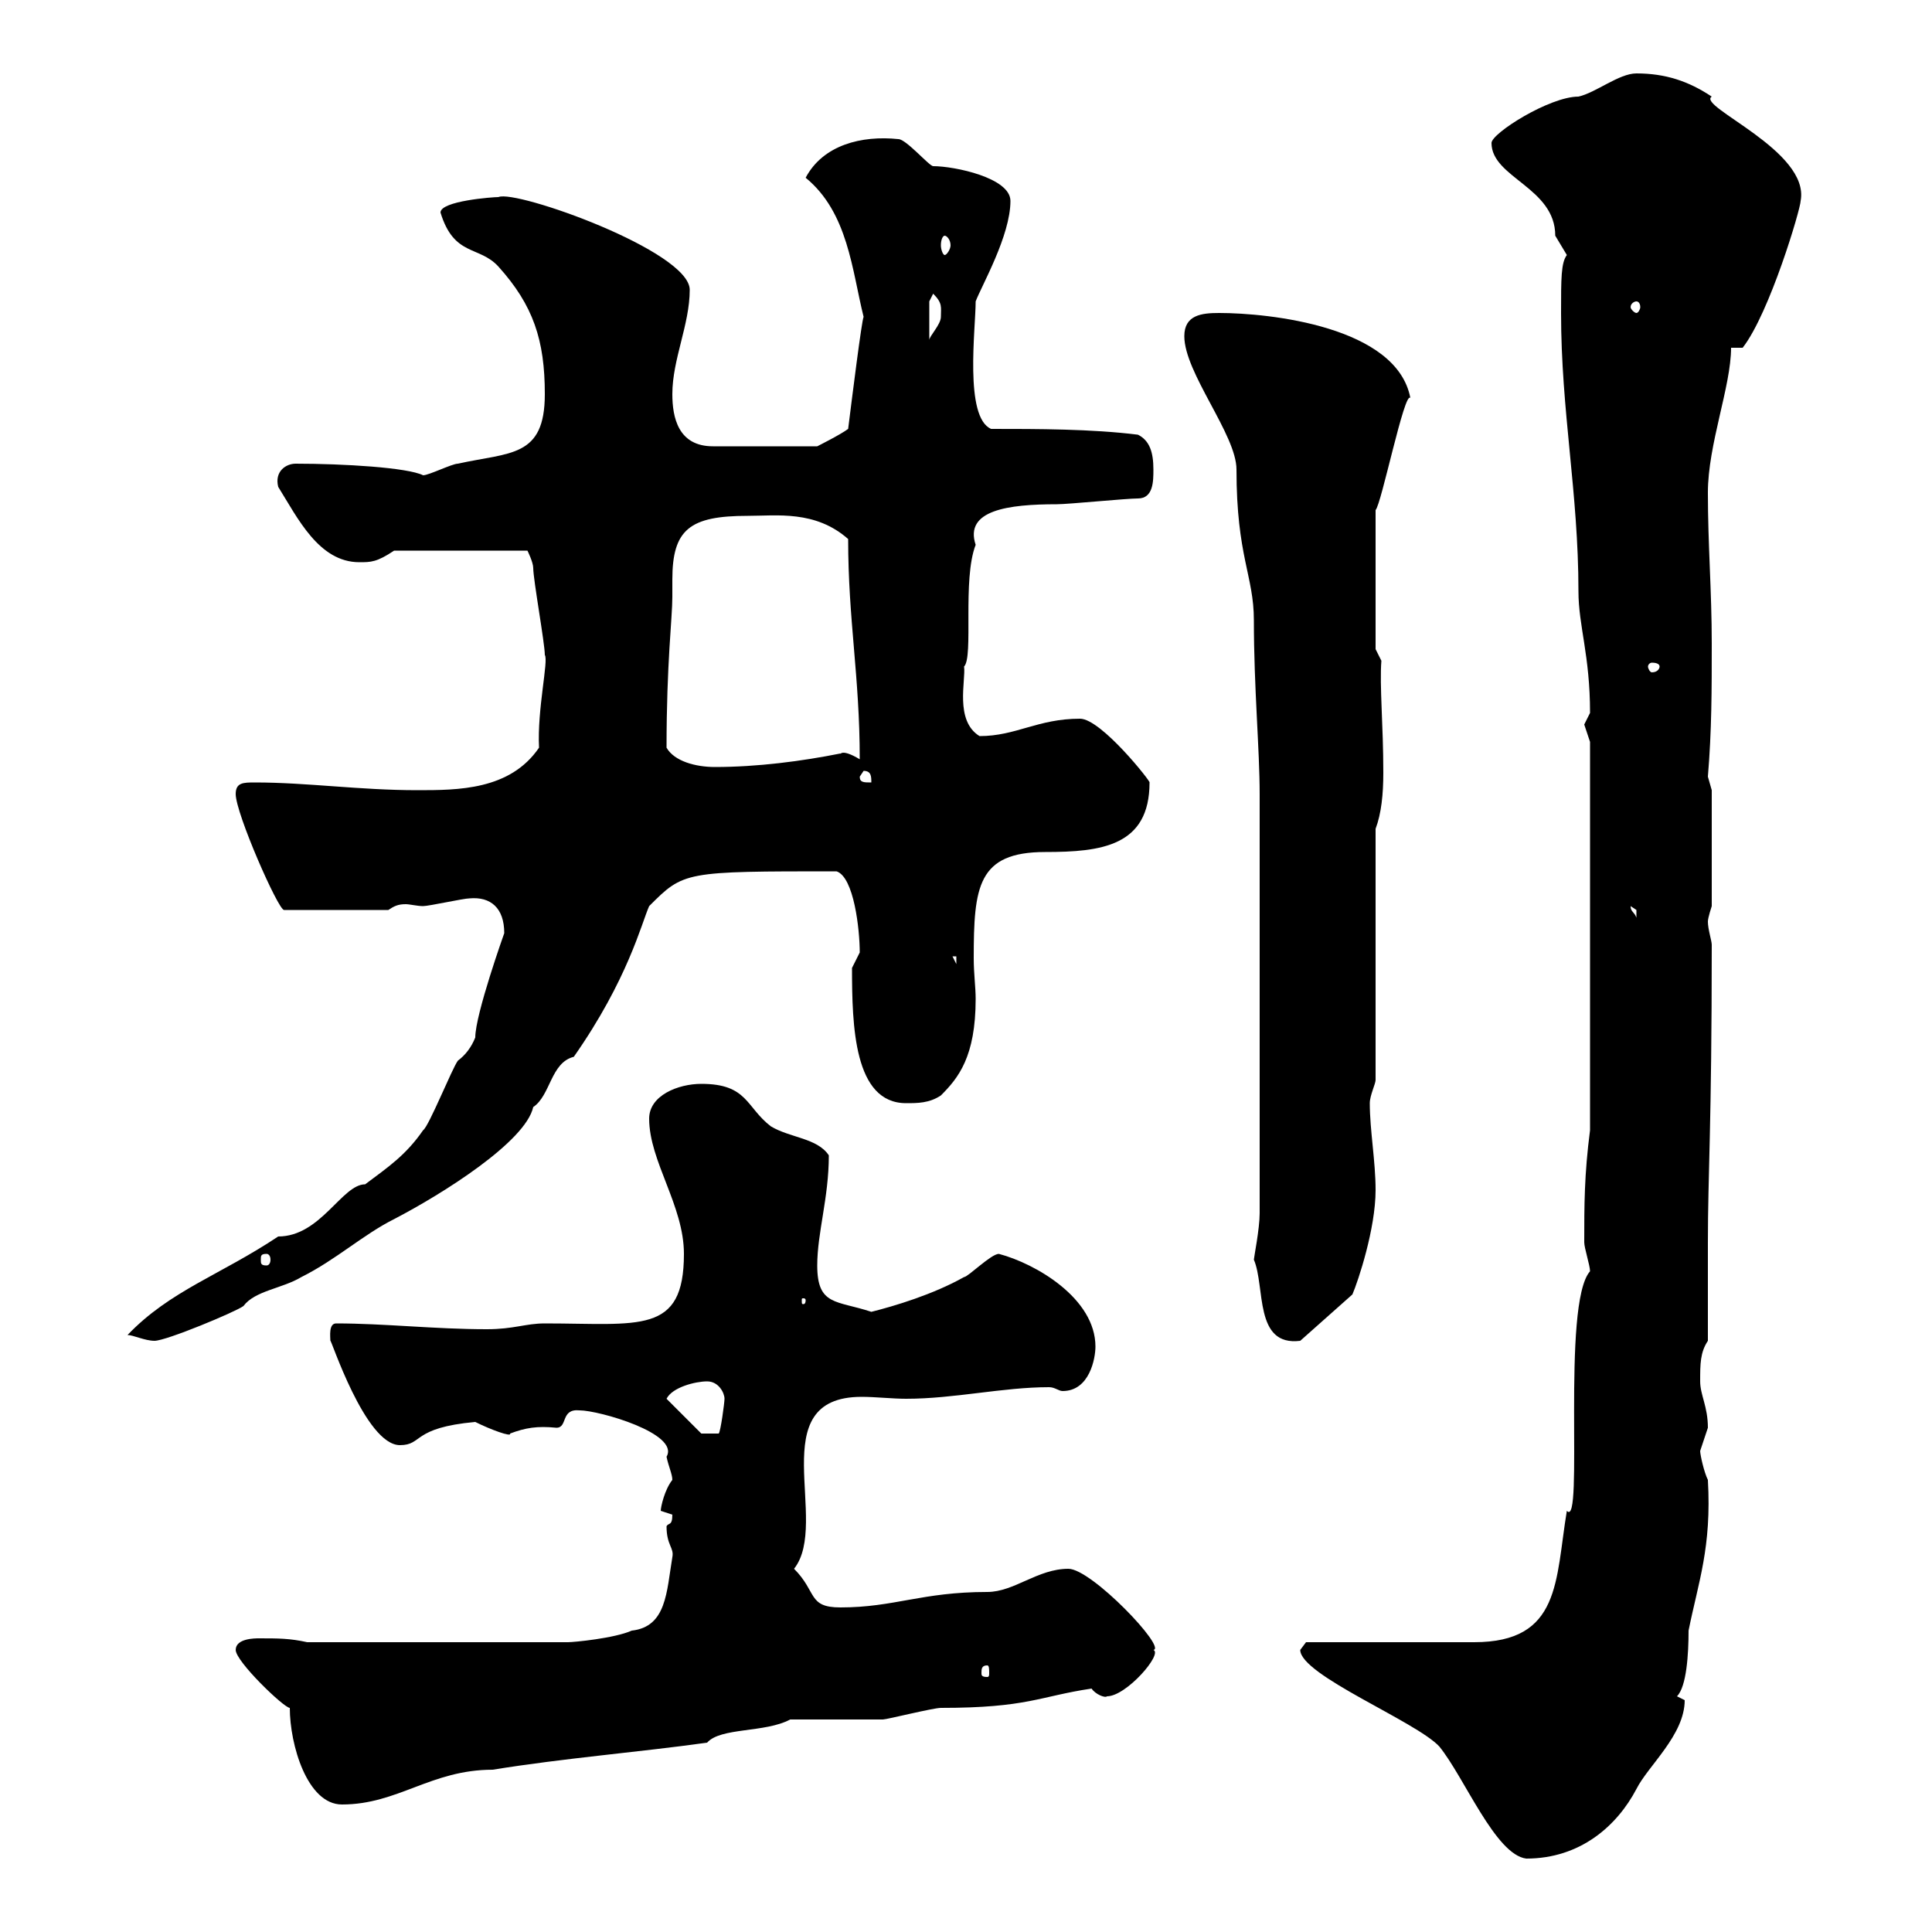 <svg xmlns="http://www.w3.org/2000/svg" xmlns:xlink="http://www.w3.org/1999/xlink" width="300" height="300"><path d="M201.90 256.20C201.90 260.10 219.90 267.30 223.50 271.20C227.40 276 232.20 288 237 288.60C245.40 288.60 251.10 283.50 254.10 277.80C255.90 274.20 261.60 269.40 261.60 264C261.60 264 260.40 263.40 260.40 263.40C261.90 261.90 262.20 256.80 262.20 253.20C263.70 245.70 265.80 240.30 265.20 229.80C264.60 228.60 264 225.90 264 225.30C264 225.30 265.20 221.70 265.20 221.70C265.20 218.40 264 216.60 264 214.50C264 211.80 264 210 265.20 208.20L265.20 192.90C265.20 182.40 265.80 174.90 265.80 146.70C265.80 146.10 265.20 144.30 265.20 143.10C265.20 142.50 265.80 140.70 265.80 140.70L265.80 122.70L265.20 120.60C265.80 113.40 265.80 107.10 265.80 99.90C265.80 91.80 265.20 84.60 265.20 76.50C265.20 69 268.80 60 268.80 54L270.60 54C274.80 48.60 279.60 32.40 279.60 31.20C281.10 23.40 263.40 16.50 265.80 15C262.20 12.60 258.60 11.40 254.10 11.40C251.40 11.40 247.80 14.40 245.10 15C240.60 15 231.60 20.70 231.60 22.20C231.60 27.60 241.50 29.10 241.50 36.60C241.50 36.60 243.30 39.60 243.30 39.60C242.40 40.80 242.40 43.20 242.40 48.60C242.40 63.90 245.10 76.50 245.10 91.80C245.10 97.20 246.90 101.70 246.90 110.70C246.90 110.70 246 112.50 246 112.50C246 112.50 246.90 115.20 246.90 115.20L246.90 175.50C246 182.40 246 187.20 246 192.90C246 193.80 246.90 196.50 246.90 197.40C242.40 202.50 246 237.60 243.30 234.60C241.50 245.40 242.40 255 228.90 255C225.30 255 206.40 255 202.80 255C202.80 255 201.90 256.20 201.90 256.20ZM45 265.20C45 270.90 47.70 280.20 53.10 280.20C61.80 280.20 66.90 274.80 76.50 274.80C87.60 273 99 272.10 109.80 270.60C111.90 268.20 118.80 269.10 122.70 267C124.50 267 135.30 267 137.10 267C137.70 267 144.90 265.20 146.10 265.20C159.60 265.20 161.40 263.40 169.50 262.20C170.10 263.10 171.60 263.70 171.90 263.40C174.90 263.40 180.60 256.80 179.10 256.20C181.20 255.90 169.50 243.60 165.90 243.60C161.10 243.60 157.50 247.20 153.30 247.20C143.10 247.20 138.90 249.60 130.50 249.60C125.40 249.60 126.90 247.20 123.30 243.60C129 236.40 118.20 216.90 133.80 216.90C135.90 216.90 138.60 217.20 140.70 217.20C148.20 217.20 155.70 215.40 162.90 215.40C163.80 215.40 164.40 216 165 216C169.20 216 170.10 210.90 170.10 209.10C170.10 201.60 160.80 196.20 155.10 194.70C153.90 194.70 150.30 198.30 149.70 198.30C144.90 201 138.90 202.80 135.30 203.70C129.90 201.90 126.90 202.80 126.90 196.50C126.90 191.40 128.70 186 128.70 179.40C126.90 176.70 122.70 176.70 119.70 174.90C115.80 171.90 116.10 168.30 108.90 168.30C105.30 168.30 100.80 170.10 100.80 173.70C100.80 180.30 106.20 187.20 106.20 194.70C106.20 207.30 99.30 205.50 84.60 205.50C81.60 205.50 79.80 206.40 75.60 206.40C67.50 206.40 59.70 205.50 52.20 205.50C51 205.50 51.30 207.60 51.30 208.20C51.30 207.60 56.70 224.40 62.10 224.40C65.70 224.40 63.90 221.70 73.80 220.80C76.20 222 79.50 223.20 79.20 222.60C81.60 221.70 83.40 221.40 86.40 221.70C88.20 221.70 87 218.70 90 219C93 219 105.60 222.60 103.50 226.20C103.80 227.70 104.40 228.90 104.40 229.80C103.20 231.30 102.60 234 102.60 234.60C102.60 234.60 104.40 235.20 104.40 235.20C104.40 237 103.80 236.40 103.50 237C103.50 240 104.70 240.30 104.40 241.80C103.50 247.20 103.50 252.60 98.10 253.20C95.40 254.40 89.10 255 88.20 255L47.70 255C45 254.40 43.20 254.40 40.20 254.40C39.60 254.40 36.60 254.40 36.60 256.20C36.60 258 44.10 265.20 45 265.20ZM153.30 258.60C153.60 258.60 153.60 259.20 153.60 259.80C153.60 260.10 153.60 260.40 153.30 260.40C152.40 260.40 152.40 260.10 152.40 259.80C152.40 259.20 152.40 258.60 153.30 258.60ZM103.50 217.20C104.40 215.40 108 214.50 109.80 214.50C111.60 214.50 112.50 216.30 112.50 217.20C112.50 217.80 111.90 222.30 111.60 222.60L108.90 222.60ZM19.80 207.30C20.70 207.30 22.50 208.20 24 208.20C25.80 208.20 36.60 203.70 37.80 202.80C39.60 200.40 43.80 200.10 46.80 198.30C52.20 195.60 56.40 191.70 61.20 189.30C68.70 185.40 81.60 177.30 82.80 171.90C85.50 170.10 85.50 165 89.10 164.10C97.50 152.10 99.60 143.40 100.80 140.70C106.20 135.30 106.20 135.30 129.90 135.30C132.60 136.20 133.50 144.30 133.50 147.90C133.50 147.90 132.30 150.30 132.30 150.30C132.30 159.30 132.60 171.30 140.70 171.30C142.50 171.30 144.30 171.30 146.10 170.10C148.80 167.40 151.50 164.10 151.50 155.10C151.50 153.30 151.20 151.20 151.20 148.80C151.20 137.70 151.80 132.30 162.30 132.30C171 132.30 178.50 131.40 178.50 121.50C178.80 121.50 171 111.60 167.70 111.60C161.10 111.60 157.80 114.30 152.10 114.30C148.20 111.90 150 105.60 149.70 103.50C151.20 102 149.40 90 151.50 84.60C149.70 79.20 156.60 78.30 164.10 78.30C165.90 78.30 174.90 77.40 176.70 77.40C179.10 77.40 179.10 74.70 179.10 72.90C179.10 70.20 178.50 68.40 176.70 67.50C169.50 66.60 161.10 66.60 153.90 66.60C149.70 64.80 151.50 51 151.50 46.80C152.40 44.40 156.90 36.60 156.90 31.20C156.90 27.60 148.20 25.80 144.90 25.80C144.30 25.80 140.70 21.60 139.50 21.60C133.80 21 127.80 22.50 125.10 27.60C131.70 33 132.30 42 134.10 49.20C133.80 49.80 132.30 61.80 131.70 66.60C130.50 67.50 126.90 69.30 126.90 69.30L110.70 69.30C105.30 69.30 104.40 64.80 104.40 61.20C104.40 55.80 107.10 50.40 107.10 45C107.10 39 80.10 29.40 77.40 30.60C76.50 30.60 68.40 31.20 68.40 33C70.50 39.90 74.40 38.10 77.40 41.40C82.80 47.40 84.60 52.80 84.60 61.20C84.60 71.10 79.20 70.20 71.10 72C70.20 72 66.60 73.80 65.70 73.80C63.30 72.60 53.40 72 45.90 72C44.40 72 42.60 73.20 43.20 75.60C46.20 80.40 49.50 87.30 55.80 87.30C57.60 87.30 58.50 87.30 61.20 85.50L81.90 85.50C81.90 85.50 82.80 87.30 82.80 88.20C82.80 90 84.60 99.90 84.60 101.70C85.20 102.60 83.40 110.10 83.70 116.10C79.20 122.70 71.10 122.70 64.80 122.70C55.80 122.70 47.70 121.50 39.60 121.50C37.80 121.50 36.60 121.50 36.60 123.30C36.60 126.30 43.20 141.30 44.10 141.30L60.30 141.30C61.20 140.70 61.80 140.40 63 140.40C63.60 140.40 64.80 140.70 65.70 140.70C66.60 140.70 72 139.50 72.90 139.50C76.20 139.20 78.30 141 78.30 144.90C78.30 144.90 73.80 157.50 73.80 161.10C73.20 162.60 72.30 163.80 71.10 164.70C70.20 165.90 66.60 174.90 65.70 175.50C63 179.40 60.30 181.20 56.70 183.90C53.10 183.90 49.80 192 43.20 192C34.20 198 26.40 200.40 19.80 207.30ZM194.70 195.60C196.50 199.80 194.70 209.10 201.90 208.20L210 201C210.90 198.90 213.60 190.80 213.60 184.80C213.60 180.30 212.70 175.50 212.70 171.30C212.70 170.10 213.60 168.30 213.60 167.70L213.60 128.70C214.50 126.30 214.80 123.30 214.80 120C214.80 112.50 214.20 106.50 214.50 102.60L213.60 100.80L213.60 79.20C214.50 78.30 218.10 60.60 219 61.80C216.90 50.70 197.10 48.60 189.30 48.60C186.60 48.60 183.90 48.90 183.90 52.20C183.90 57.90 192 67.50 192 72.90C192 86.40 194.70 89.40 194.70 96.30C194.70 106.80 195.60 116.40 195.60 123.30L195.60 188.40C195.60 190.80 194.70 195.30 194.70 195.60ZM125.10 201.90C125.10 202.50 124.80 202.50 124.80 202.50C124.50 202.50 124.50 202.50 124.50 201.90C124.50 201.60 124.50 201.60 124.80 201.60C124.80 201.60 125.10 201.60 125.10 201.90ZM41.40 194.70C41.70 194.70 42 195 42 195.60C42 196.20 41.70 196.50 41.40 196.50C40.50 196.50 40.50 196.20 40.50 195.60C40.50 195 40.50 194.70 41.40 194.70ZM147.90 148.50L148.50 148.50L148.50 149.70ZM253.20 140.70C253.20 140.70 254.10 141.30 254.10 141.30C254.10 142.50 254.10 142.50 254.10 142.50C253.80 141.60 253.20 141.60 253.20 140.70ZM133.50 120.60L134.10 119.70C135.30 119.70 135.30 120.60 135.30 121.50C134.10 121.50 133.50 121.50 133.50 120.60ZM103.50 116.10C103.50 102.90 104.40 96 104.40 92.70C104.40 92.10 104.40 90.90 104.40 90C104.40 82.20 107.10 80.10 116.10 80.10C120.60 80.10 126.60 79.20 131.70 83.70C131.70 96.30 133.50 105 133.50 117.90C130.50 116.10 130.50 117.30 130.50 117C124.50 118.20 117.60 119.10 111 119.10C108 119.10 104.70 118.20 103.50 116.10ZM257.70 103.50C257.70 103.80 257.40 104.40 256.50 104.40C256.20 104.40 255.90 103.80 255.90 103.50C255.90 103.20 256.20 102.90 256.50 102.90C257.40 102.90 257.70 103.20 257.70 103.50ZM144.30 46.80L144.90 45.60C146.40 47.10 146.10 47.70 146.10 49.20C146.10 50.40 144.30 52.20 144.30 52.80ZM254.10 46.80C254.40 46.80 254.70 47.10 254.70 47.70C254.70 48 254.40 48.60 254.10 48.60C253.80 48.60 253.20 48 253.20 47.70C253.20 47.10 253.80 46.80 254.10 46.80ZM146.70 36.60C147 36.60 147.60 37.20 147.60 38.10C147.60 38.70 147 39.60 146.70 39.60C146.40 39.60 146.10 38.70 146.10 38.10C146.10 37.20 146.40 36.60 146.70 36.60Z"/></svg>